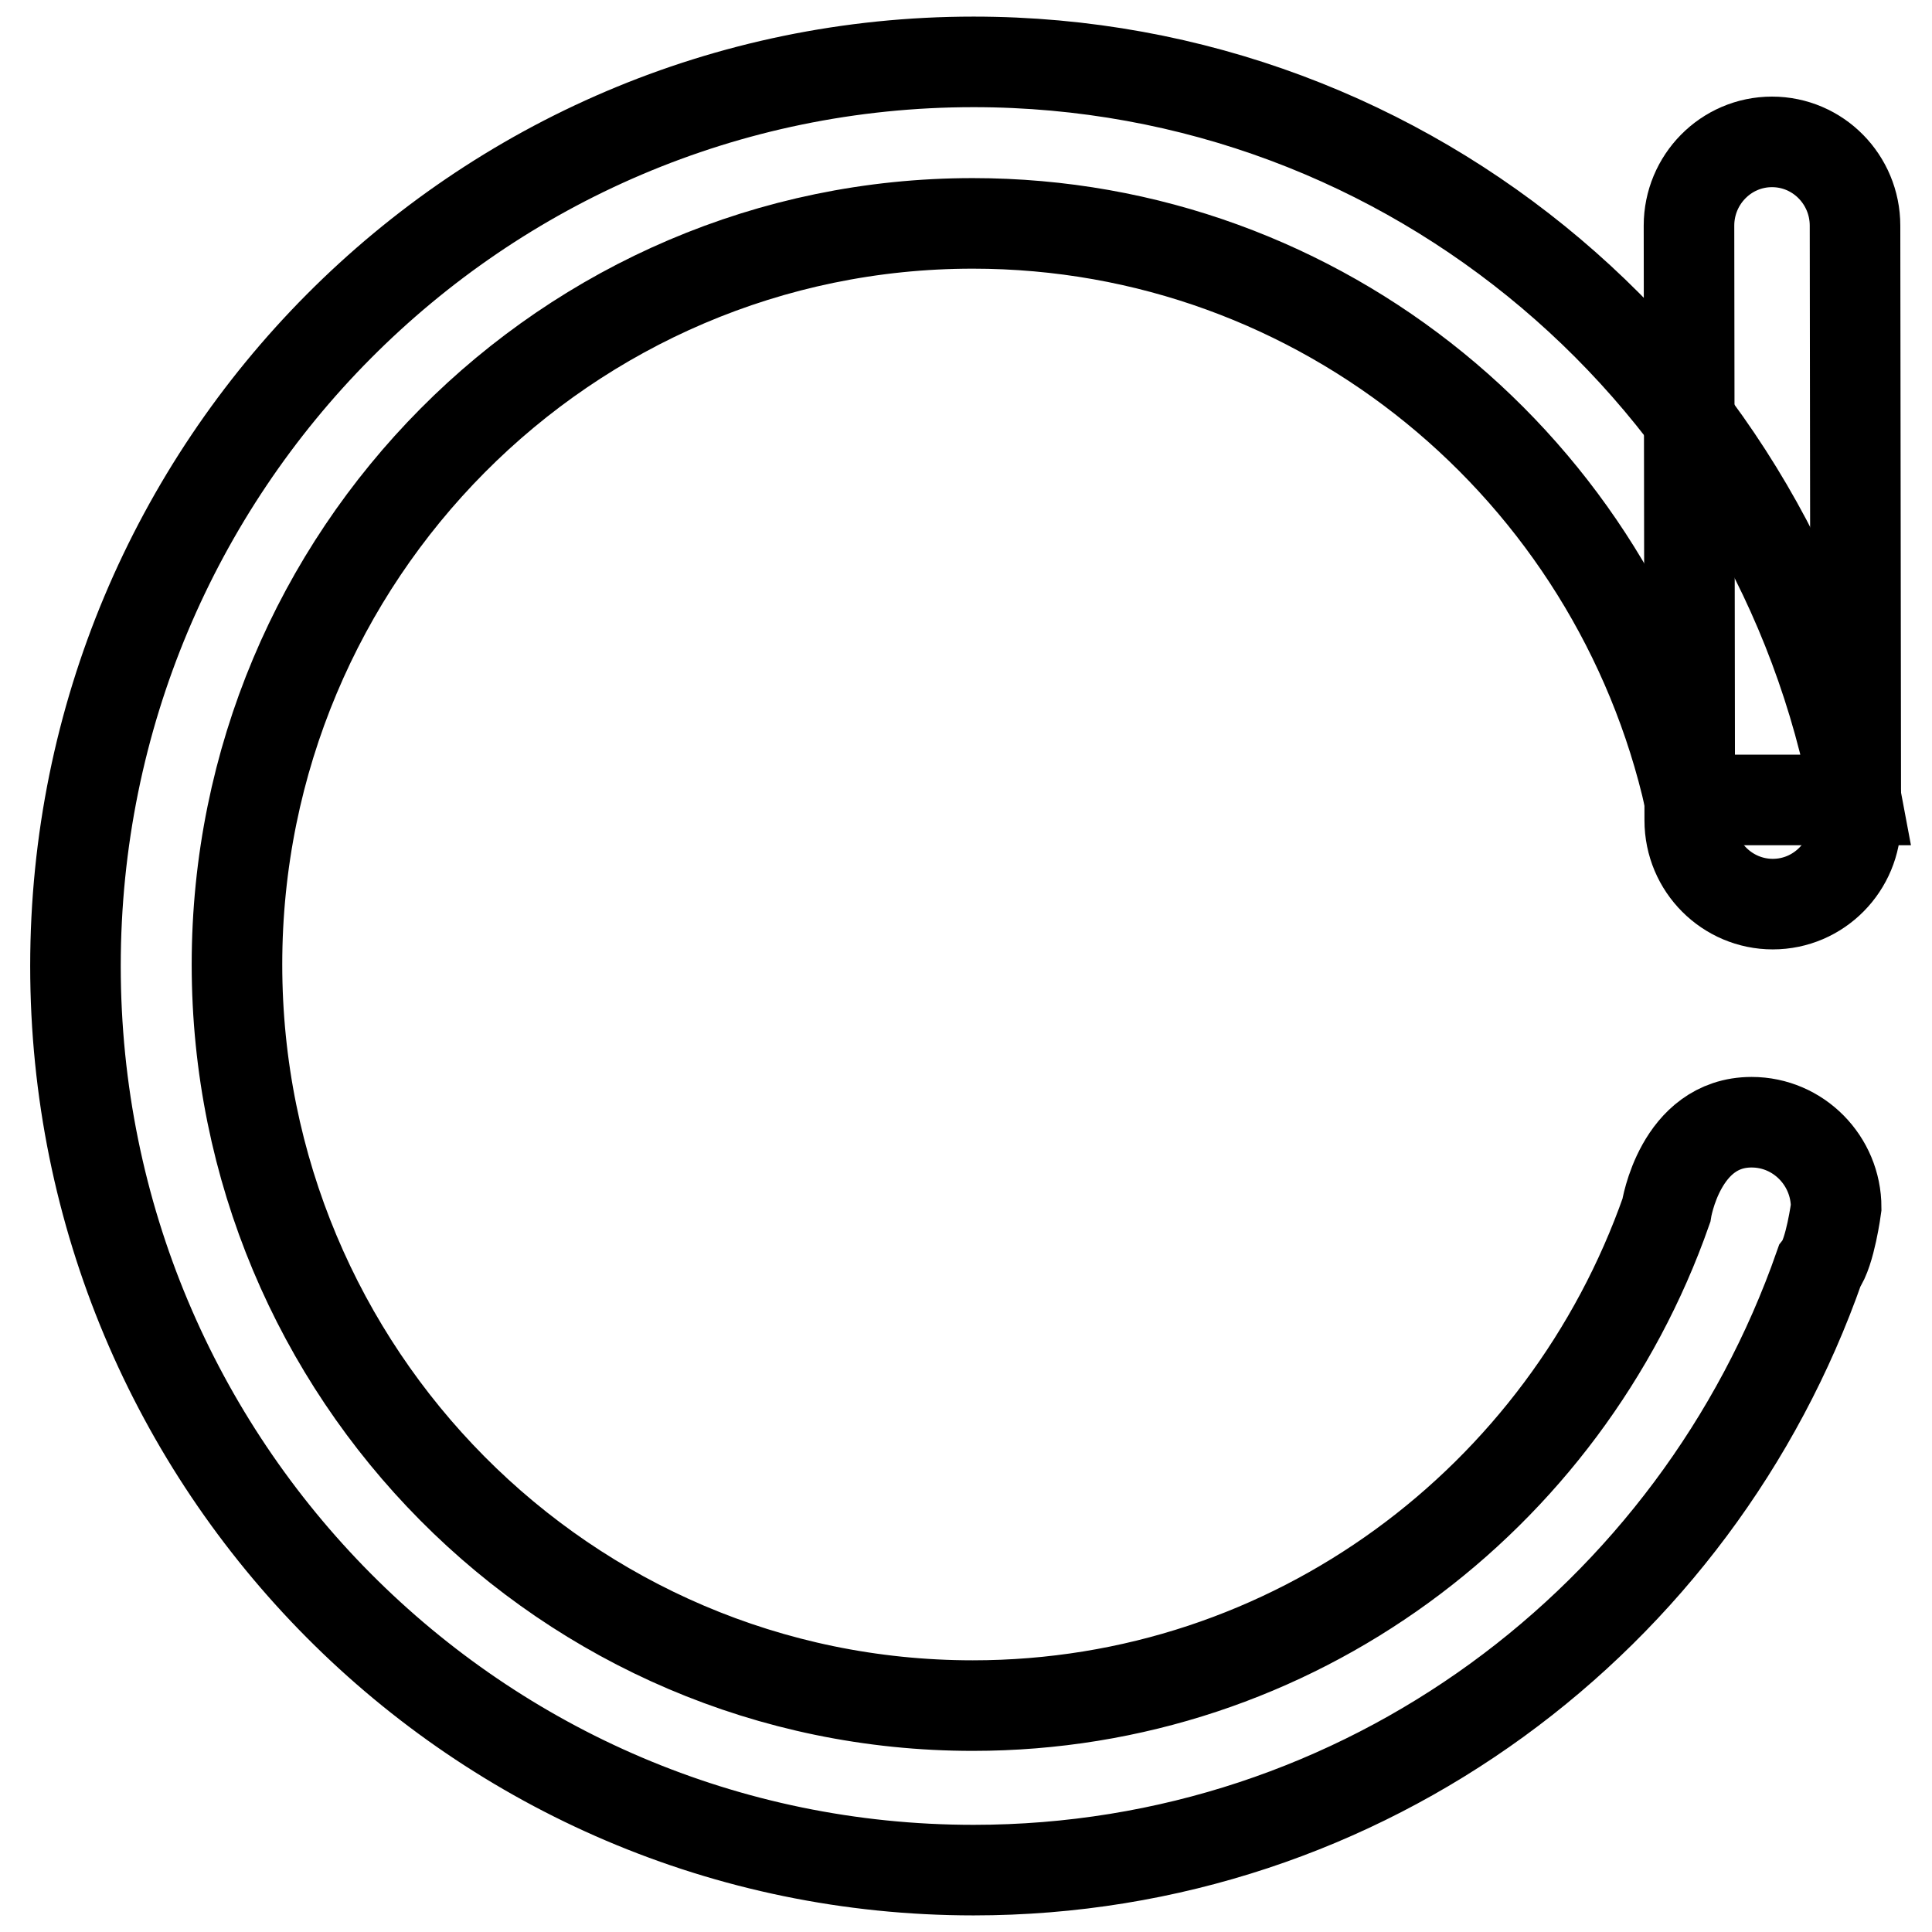 <?xml version="1.0" encoding="utf-8"?>
<!-- Svg Vector Icons : http://www.onlinewebfonts.com/icon -->
<!DOCTYPE svg PUBLIC "-//W3C//DTD SVG 1.1//EN" "http://www.w3.org/Graphics/SVG/1.1/DTD/svg11.dtd">
<svg version="1.1" xmlns="http://www.w3.org/2000/svg" xmlns:xlink="http://www.w3.org/1999/xlink" x="0px" y="0px" viewBox="0 0 256 256" enable-background="new 0 0 256 256" xml:space="preserve">
<g><g><path stroke-width="12" fill-opacity="0" stroke="#000000"  d="M223.9,108.7l-0.1-78.8c0-6.1,4.9-11.1,11-11.1c6.1,0,11,5,11,11.1l0.1,78.8c0,6.1-4.9,11.1-11,11.1C228.9,119.8,223.9,114.9,223.9,108.7z"/><path stroke-width="12" fill-opacity="0" stroke="#000000"  d="M243.3,160c0-6.2-5-11.3-11.2-11.3c-9.5,0-11.3,11.7-11.3,11.7c-13.4,38.2-49.4,65.6-91.9,65.6c-53.9,0-97.5-44-97.5-98.2c0-54.2,43.7-98.2,97.5-98.2c46.4,0,85.2,32.7,95,76.4H246C235.7,50.3,187.3,8.2,129,8.2C63.3,8.2,10,61.8,10,128c0,66.2,53.3,119.8,119,119.8c51.8,0,95.8-33.4,112.1-80C242.5,166,243.3,160,243.3,160z"/></g></g>
</svg>